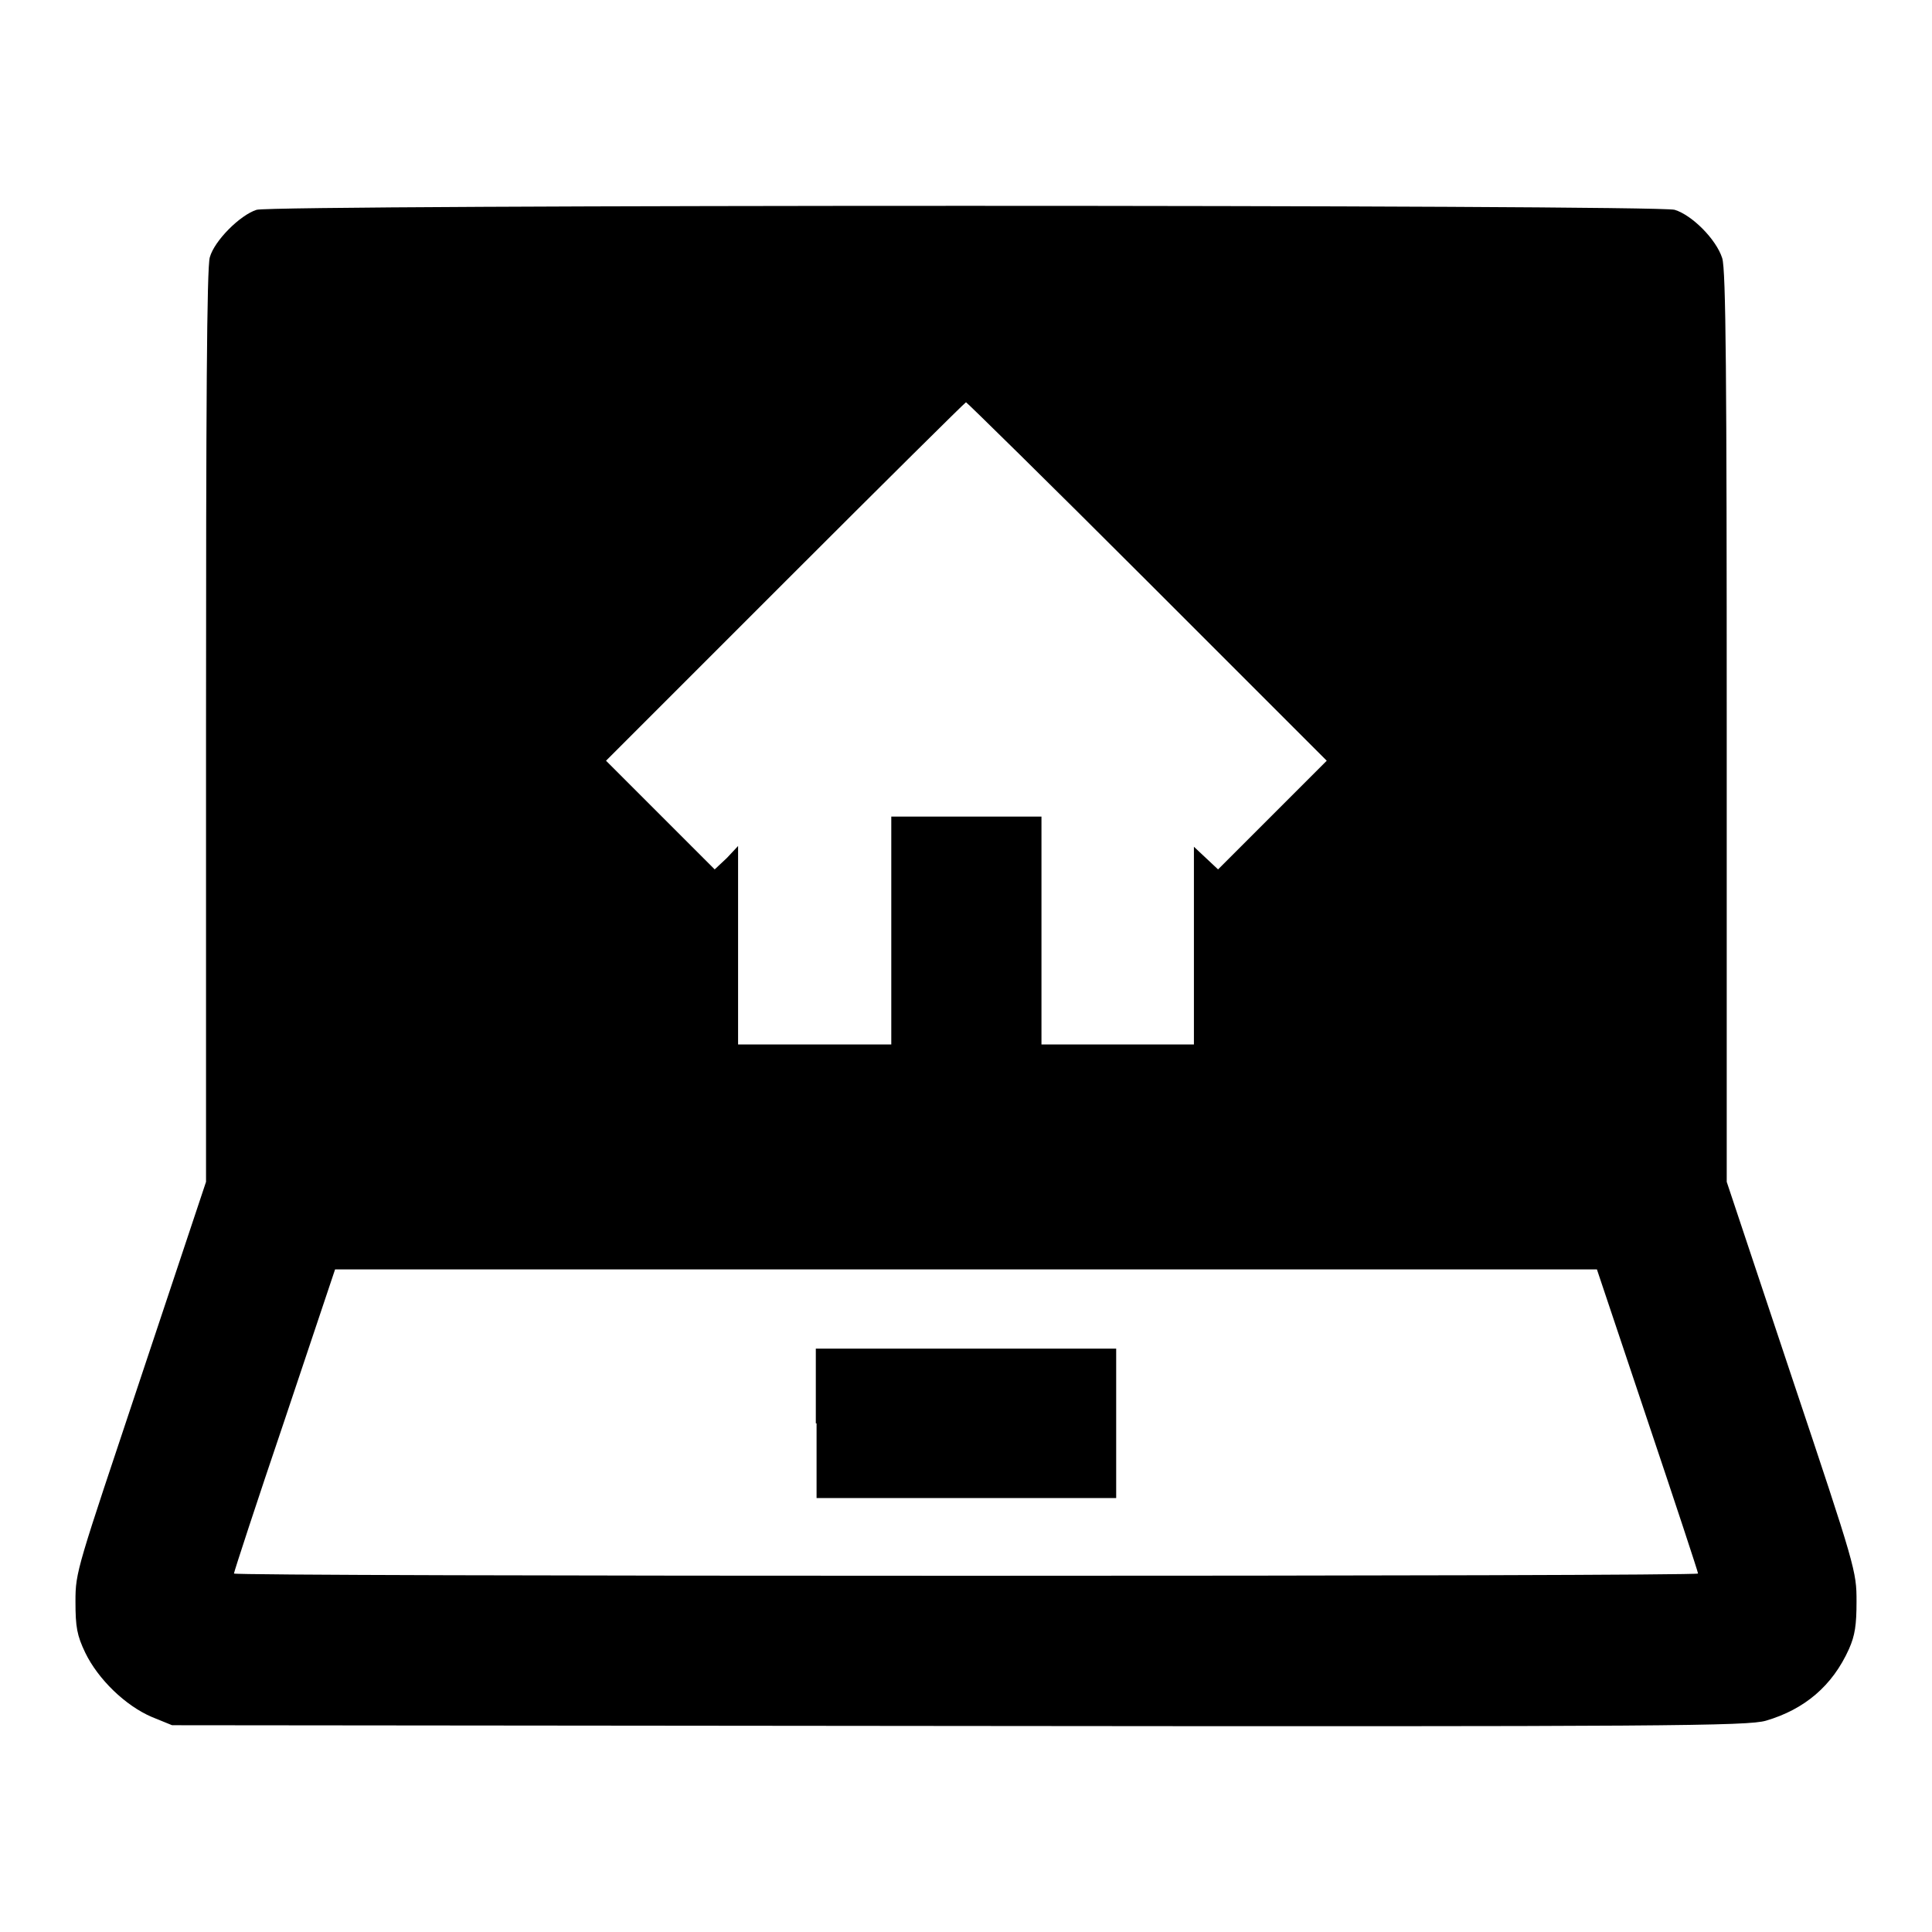 <?xml version="1.0" encoding="utf-8"?>
<!-- Svg Vector Icons : http://www.onlinewebfonts.com/icon -->
<!DOCTYPE svg PUBLIC "-//W3C//DTD SVG 1.1//EN" "http://www.w3.org/Graphics/SVG/1.1/DTD/svg11.dtd">
<svg version="1.1" xmlns="http://www.w3.org/2000/svg" xmlns:xlink="http://www.w3.org/1999/xlink" x="0px" y="0px" viewBox="0 0 256 256" enable-background="new 0 0 256 256" xml:space="preserve">
<g><g><g><path fill="#000000" d="M34,27.8c-2.2,0.7-5.6,4.1-6.2,6.3c-0.4,1.3-0.5,19.9-0.5,62.2v60.3l-8.6,25.8c-8.5,25.5-8.7,25.8-8.7,29.8c0,3.4,0.2,4.5,1.3,6.8c1.7,3.5,5.3,7,8.8,8.5l2.7,1.1l104.3,0.1c94.1,0.1,104.5,0,106.9-0.7c5.1-1.5,8.8-4.6,11-9.5c0.8-1.8,1-3.2,1-6.3c0-4-0.1-4.4-8.6-29.8l-8.6-25.8V96.4c0-46.3-0.1-60.7-0.6-62.2c-0.8-2.5-4-5.7-6.3-6.4C219.5,27.1,36.3,27.1,34,27.8z M152,77l23.8,23.8l-7.2,7.2l-7.2,7.2l-1.6-1.5l-1.6-1.5v13.1v13.1h-10.2H138v-15.1v-15.1H128h-9.9v15.1v15.1h-10.2H97.8v-13.1v-13.2l-1.5,1.6l-1.6,1.5l-7.2-7.2l-7.2-7.2L104,77.1c13.1-13.1,23.9-23.8,24-23.8S139,64,152,77z M218.3,188.2c3.7,11,6.7,20.1,6.7,20.3c0,0.2-43.6,0.3-97,0.3c-53.3,0-97-0.1-97-0.3c0-0.2,3-9.4,6.7-20.3l6.7-20H128h83.6L218.3,188.2z"/><path fill="#000000" d="M108.2,188.6v9.9H128h19.9v-9.9v-9.9H128h-19.9V188.6z"/></g></g></g>
</svg>